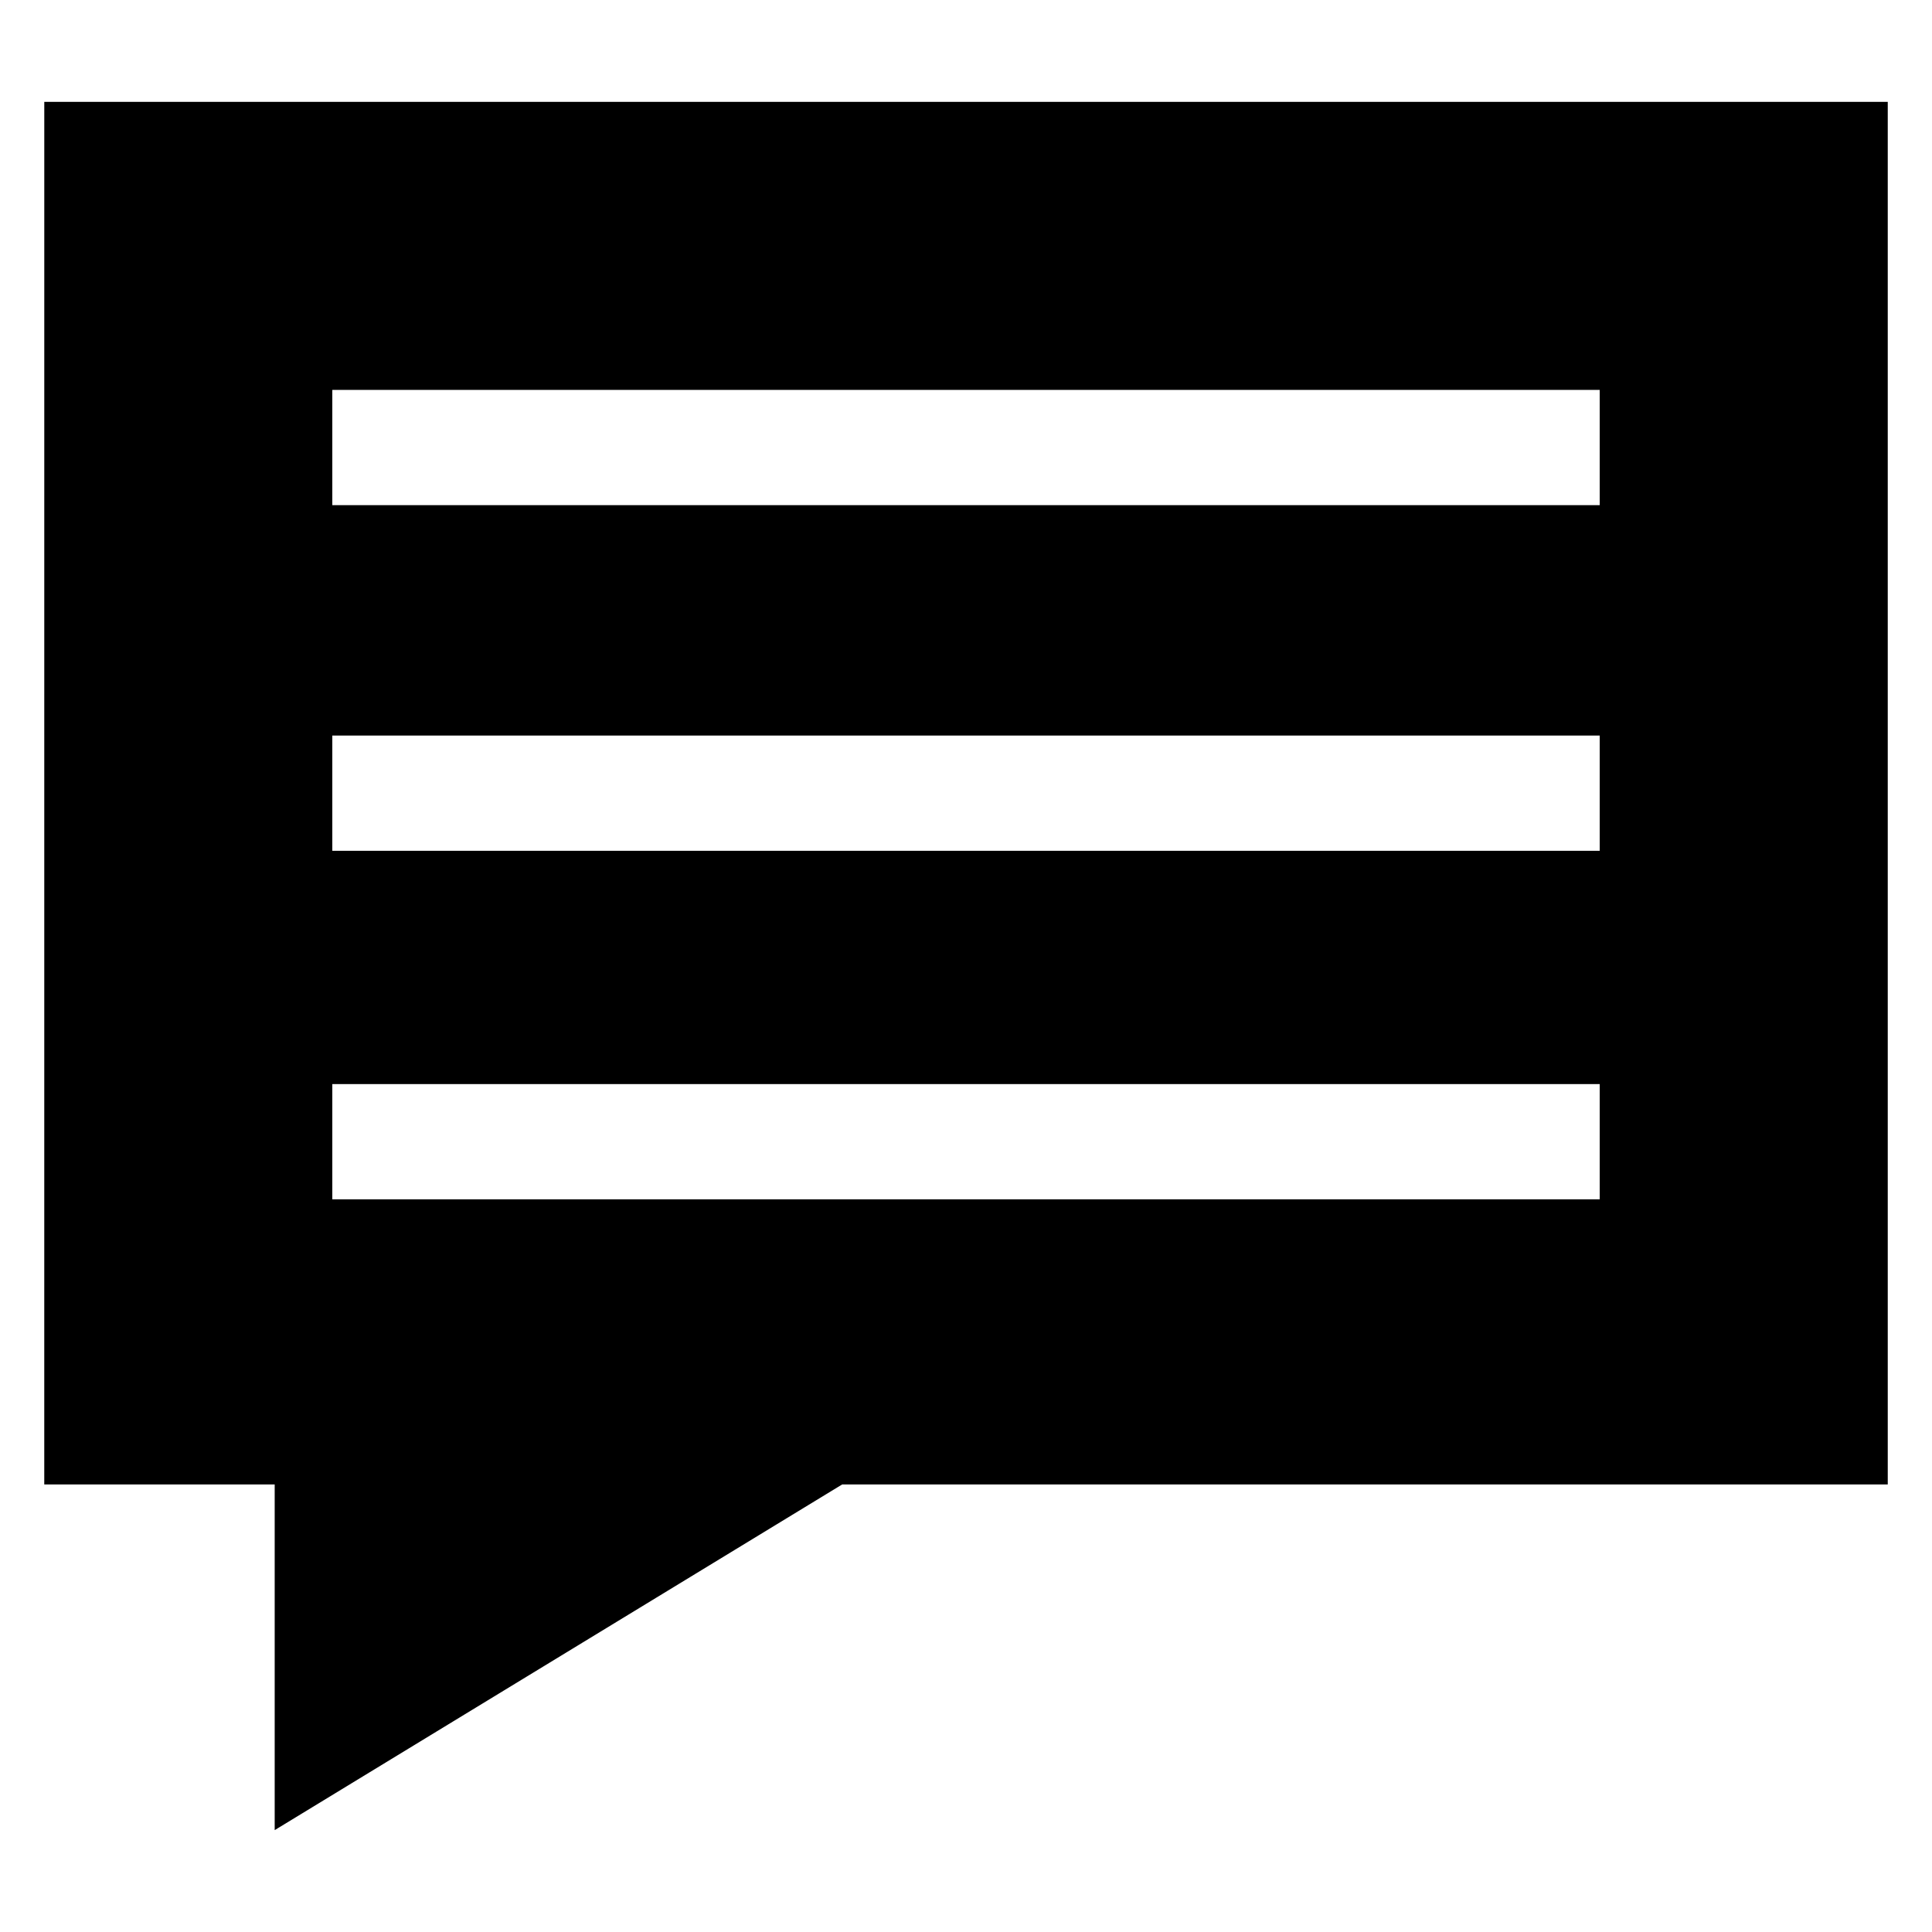 <?xml version="1.0" encoding="UTF-8"?>
<!-- Uploaded to: SVG Repo, www.svgrepo.com, Generator: SVG Repo Mixer Tools -->
<svg fill="#000000" width="800px" height="800px" version="1.1" viewBox="144 144 512 512" xmlns="http://www.w3.org/2000/svg">
 <path d="m155.73 537.4h61.066v91.602l150.38-91.602h277.1v-366.41h-488.54zm76.336-290.07h335.87v30.535h-335.87zm0 91.602h335.87v30.535h-335.87zm0 92.367h335.87v30.535l-335.87-0.004z"/>
</svg>